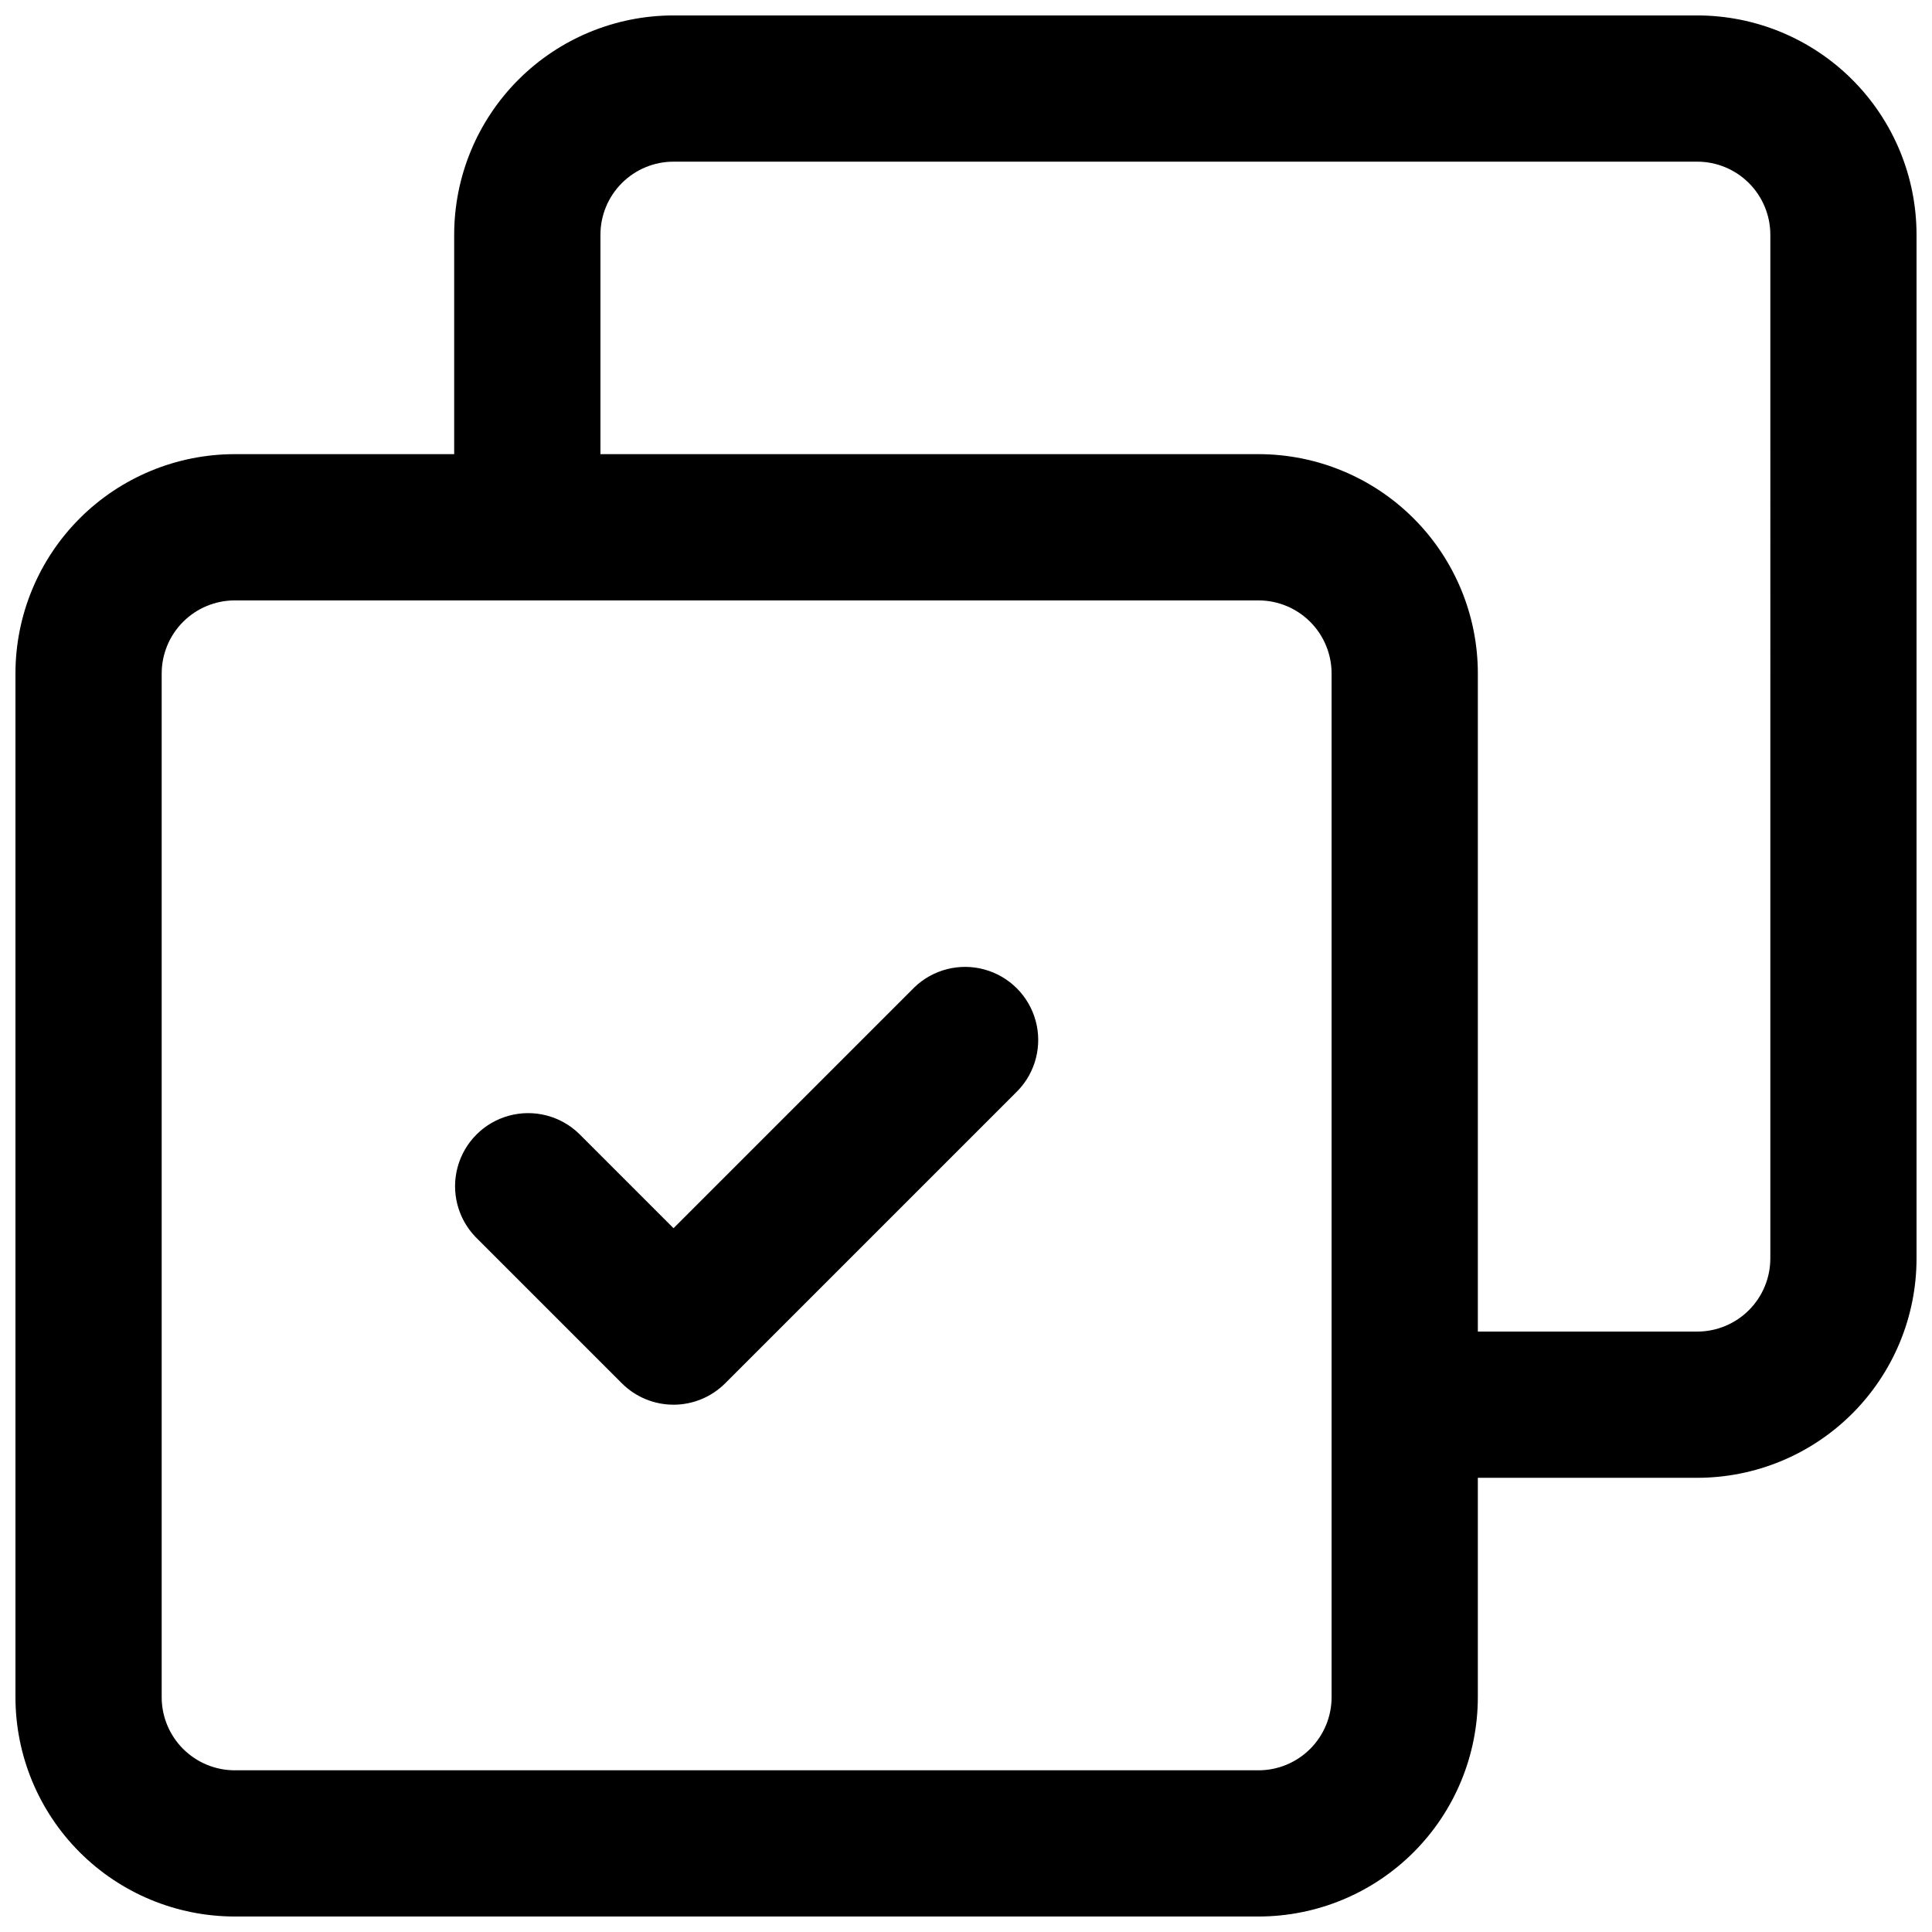 <?xml version="1.0" encoding="UTF-8"?>
<!-- The Best Svg Icon site in the world: iconSvg.co, Visit us! https://iconsvg.co -->
<svg width="800px" height="800px" version="1.1" viewBox="144 144 512 512" xmlns="http://www.w3.org/2000/svg">
 <defs>
  <clipPath id="a">
   <path d="m148.09 148.09h503.81v503.81h-503.81z"/>
  </clipPath>
 </defs>
 <g clip-path="url(#a)">
  <path d="m593.77 148.09h-271.28c-15.418 0-30.203 6.125-41.105 17.027-10.902 10.902-17.023 25.688-17.023 41.105v58.133h-58.133c-15.418 0-30.203 6.121-41.105 17.023-10.902 10.902-17.027 25.688-17.027 41.105v271.28c0 15.418 6.125 30.207 17.027 41.105 10.902 10.902 25.688 17.027 41.105 17.027h271.28c15.418 0 30.203-6.125 41.105-17.027 10.902-10.898 17.027-25.688 17.027-41.105v-58.129h58.133-0.004c15.418 0 30.207-6.125 41.105-17.027 10.902-10.902 17.027-25.688 17.027-41.105v-271.28c0-15.418-6.125-30.203-17.027-41.105-10.898-10.902-25.688-17.027-41.105-17.027zm-96.883 445.68c0 5.141-2.043 10.07-5.676 13.703-3.637 3.633-8.562 5.676-13.703 5.676h-271.28c-5.141 0-10.07-2.043-13.703-5.676-3.633-3.633-5.676-8.562-5.676-13.703v-271.28c0-5.137 2.043-10.066 5.676-13.699 3.633-3.637 8.562-5.676 13.703-5.676h271.28c5.141 0 10.066 2.039 13.703 5.676 3.633 3.633 5.676 8.562 5.676 13.699zm116.27-116.27-0.004 0.004c0 5.141-2.043 10.066-5.676 13.703-3.633 3.633-8.562 5.676-13.703 5.676h-58.129v-174.4c0-15.418-6.125-30.203-17.027-41.105-10.902-10.902-25.688-17.023-41.105-17.023h-174.39v-58.133c0-5.141 2.039-10.07 5.676-13.703 3.633-3.633 8.562-5.676 13.699-5.676h271.28c5.141 0 10.07 2.043 13.703 5.676 3.633 3.633 5.676 8.562 5.676 13.703z"/>
 </g>
 <path d="m322.49 516.26c-5.137 0-10.066-2.043-13.699-5.676l-38.754-38.754c-4.754-4.922-6.559-11.988-4.75-18.586 1.809-6.602 6.965-11.758 13.562-13.566 6.602-1.809 13.664-0.004 18.586 4.75l25.055 25.055 63.809-63.809c4.922-4.754 11.988-6.559 18.586-4.75 6.602 1.809 11.758 6.965 13.566 13.566 1.809 6.598 0.004 13.66-4.75 18.582l-77.512 77.512c-3.633 3.633-8.559 5.676-13.699 5.676z"/>
</svg>